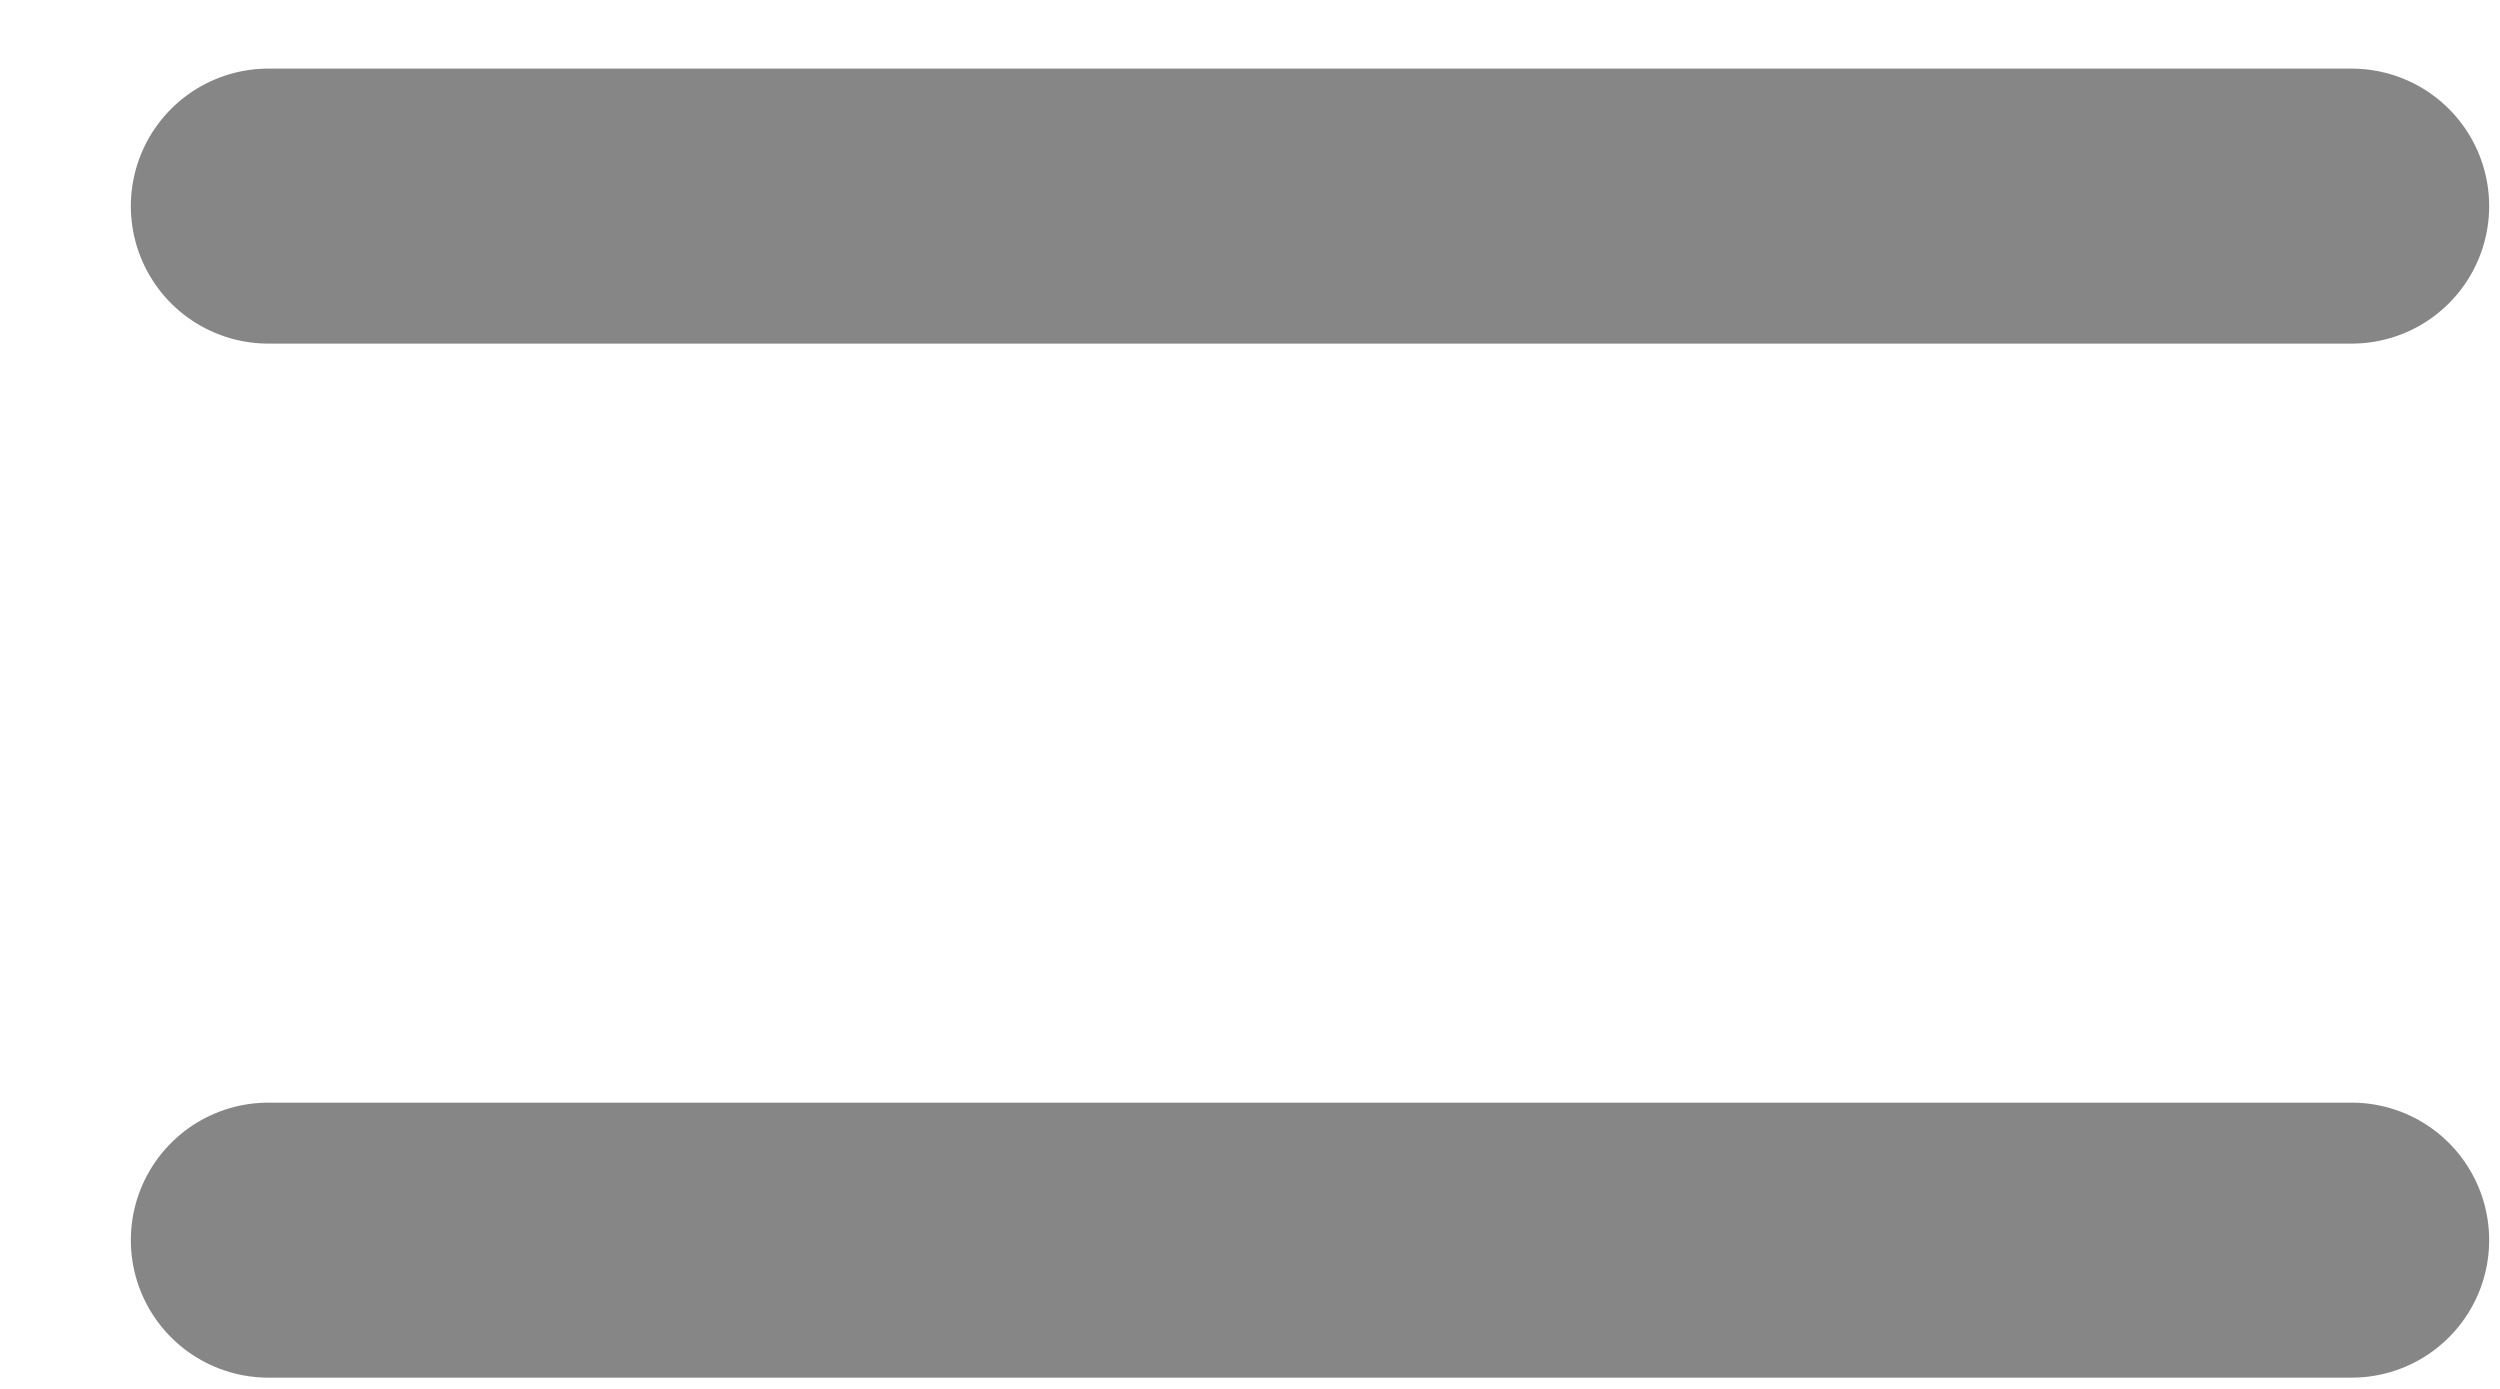 <svg width="18" height="10" viewBox="0 0 18 10" fill="none" xmlns="http://www.w3.org/2000/svg">
<path d="M1.932 8.929H16.932" stroke="#868686" stroke-width="1.98" stroke-linecap="round"/>
<path d="M1.932 1.484H16.932" stroke="#868686" stroke-width="1.98" stroke-linecap="round"/>
</svg>
